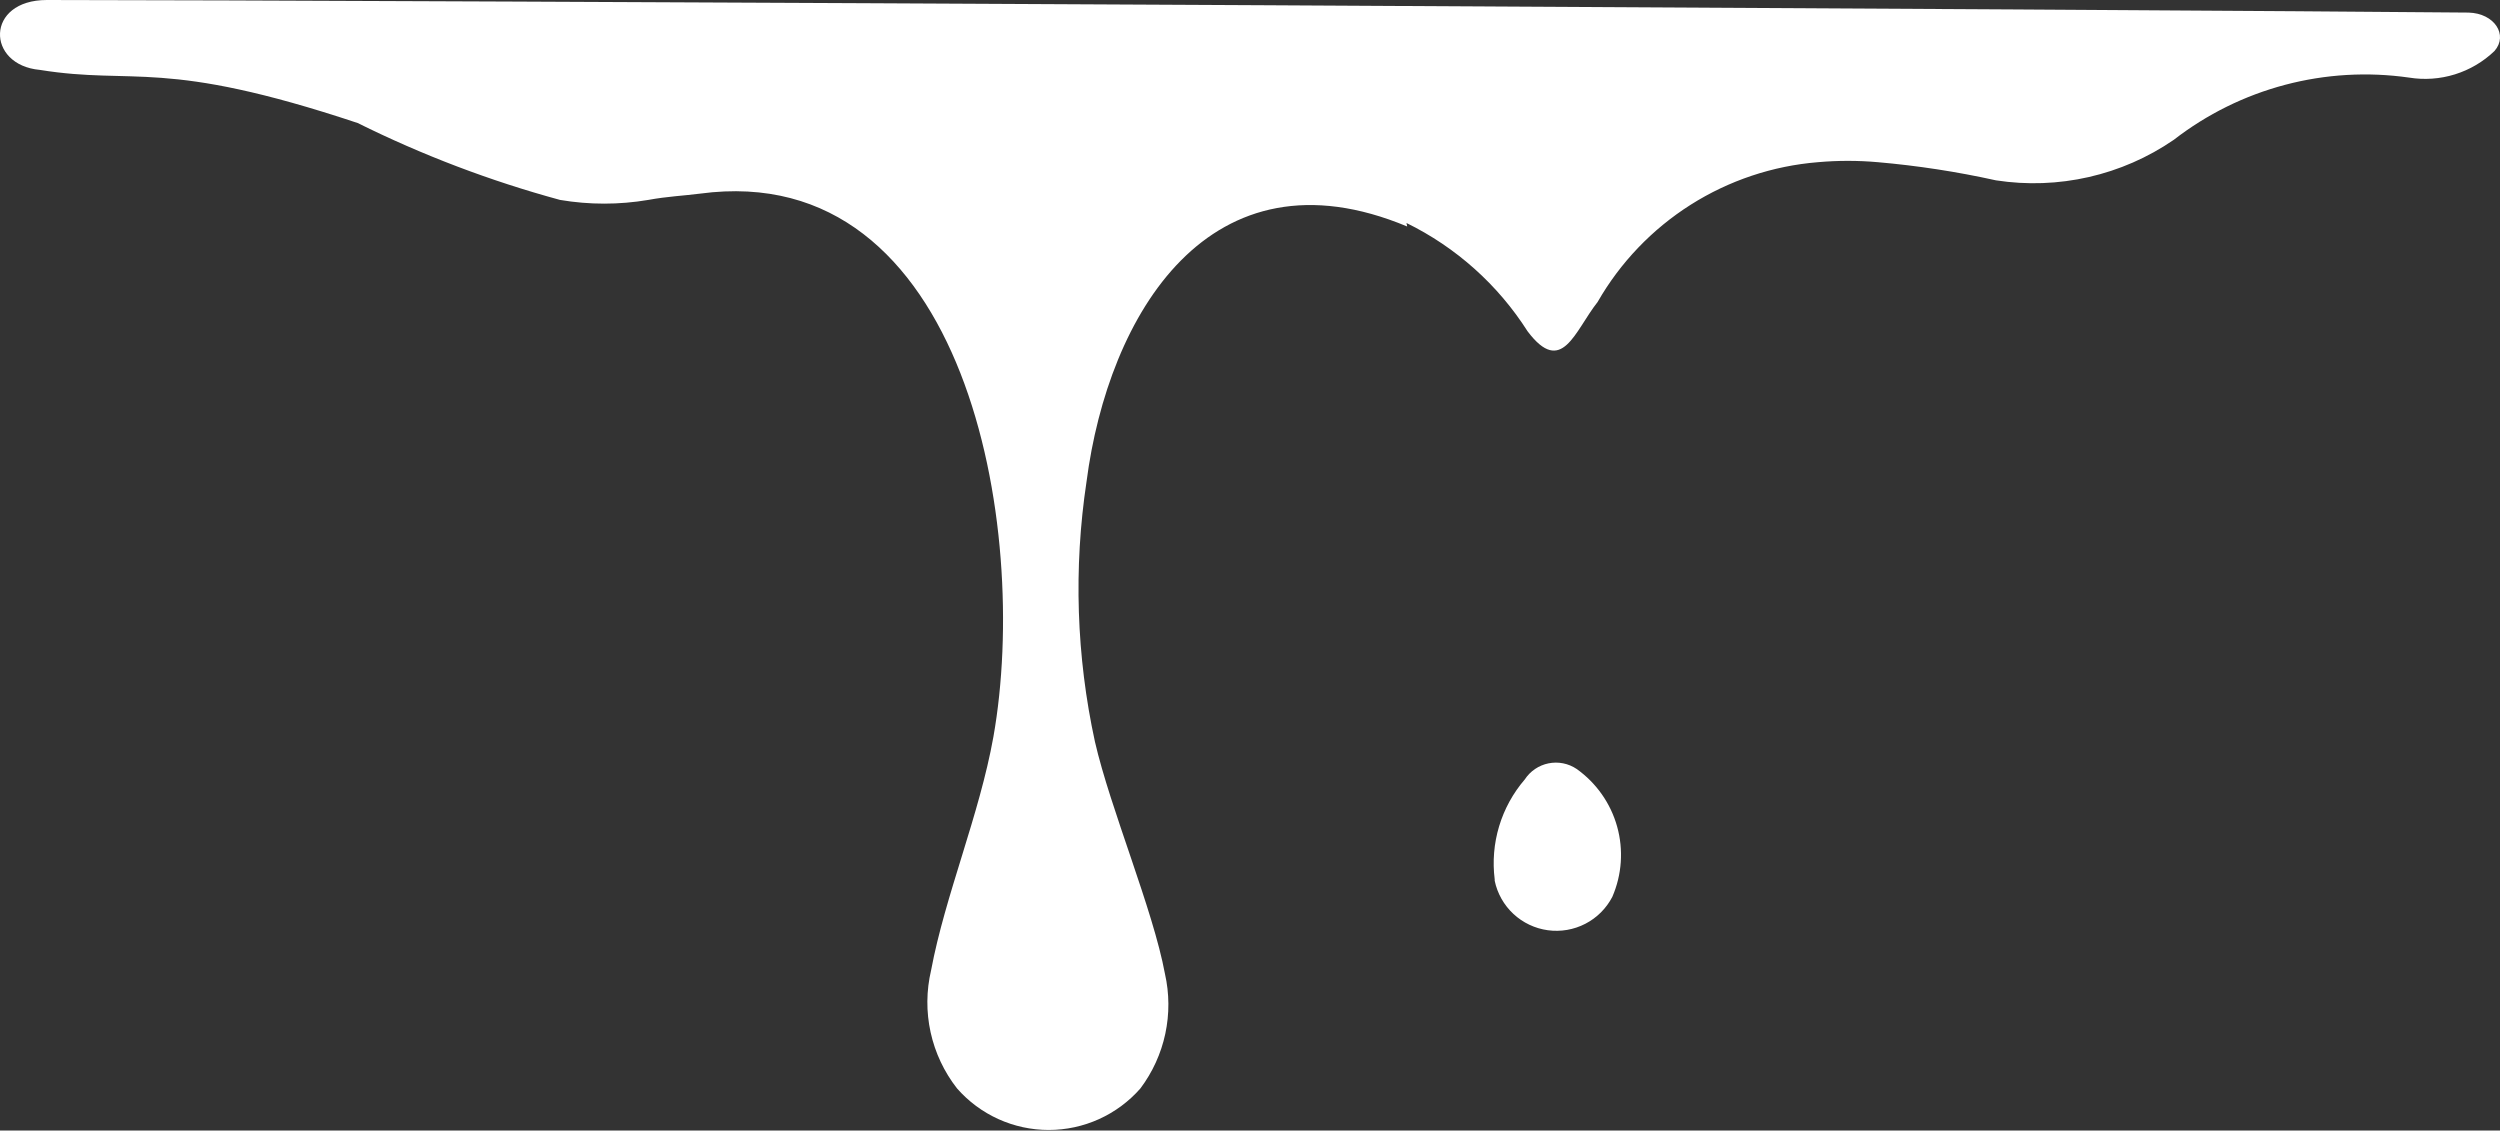 <?xml version="1.0" encoding="UTF-8"?> <svg xmlns="http://www.w3.org/2000/svg" width="1203" height="544" viewBox="0 0 1203 544" fill="none"><rect x="0" y="0" width="1203" height="544" fill="#333333" stroke="none"/> <path d="M676.799 107.303C700.659 119 720.826 137.041 735.083 159.441C751.591 181.305 757.655 159.441 768.772 145.313C779.653 126.333 795.004 110.286 813.496 98.564C831.987 86.842 853.062 79.796 874.895 78.038C884.422 77.198 894.004 77.198 903.531 78.038C922.681 79.703 941.701 82.625 960.467 86.784C990.439 91.413 1021.05 84.434 1046.04 67.275C1061.93 54.956 1080.14 45.958 1099.59 40.815C1119.04 35.671 1139.32 34.489 1159.24 37.337C1166.61 38.535 1174.16 38.003 1181.3 35.785C1188.43 33.566 1194.95 29.722 1200.34 24.555C1207.08 16.819 1200.34 6.391 1187.87 6.055C1051.43 4.709 168.422 0 22.546 0C-7.101 0 -6.765 31.283 19.177 33.637C65.331 41.038 78.133 27.919 172.128 59.202C203.296 74.676 235.906 87.069 269.491 96.203C283.54 98.587 297.891 98.587 311.94 96.203C321.036 94.521 329.122 94.184 336.87 93.175C464.891 76.02 495.886 253.625 478.03 354.537C471.292 392.211 454.784 430.894 448.046 466.885C445.73 476.688 445.647 486.885 447.804 496.724C449.962 506.563 454.304 515.793 460.512 523.732C466.014 530.017 472.798 535.053 480.41 538.504C488.022 541.954 496.285 543.74 504.645 543.74C513.005 543.74 521.268 541.954 528.88 538.504C536.492 535.053 543.276 530.017 548.779 523.732C554.626 515.938 558.709 506.968 560.745 497.443C562.78 487.919 562.721 478.067 560.57 468.567C554.843 437.621 534.292 389.183 526.88 356.892C517.941 315.772 516.571 273.371 522.838 231.761C533.281 151.368 582.131 69.293 677.136 108.985L676.799 107.303Z" fill="white"></path> <path fill-rule="evenodd" clip-rule="evenodd" d="M719.249 423.83C720.529 429.946 723.674 435.517 728.251 439.778C732.829 444.039 738.615 446.781 744.815 447.629C751.016 448.476 757.327 447.388 762.883 444.512C768.439 441.636 772.967 437.114 775.847 431.566C780.475 420.893 781.294 408.957 778.167 397.753C775.039 386.549 768.156 376.756 758.666 370.01C756.702 368.69 754.496 367.772 752.174 367.311C749.853 366.85 747.463 366.854 745.143 367.324C742.823 367.793 740.62 368.719 738.661 370.046C736.703 371.374 735.029 373.076 733.735 375.056C728.088 381.617 723.88 389.288 721.385 397.573C718.89 405.858 718.162 414.574 719.249 423.157V423.83Z" fill="white"></path> </svg> 